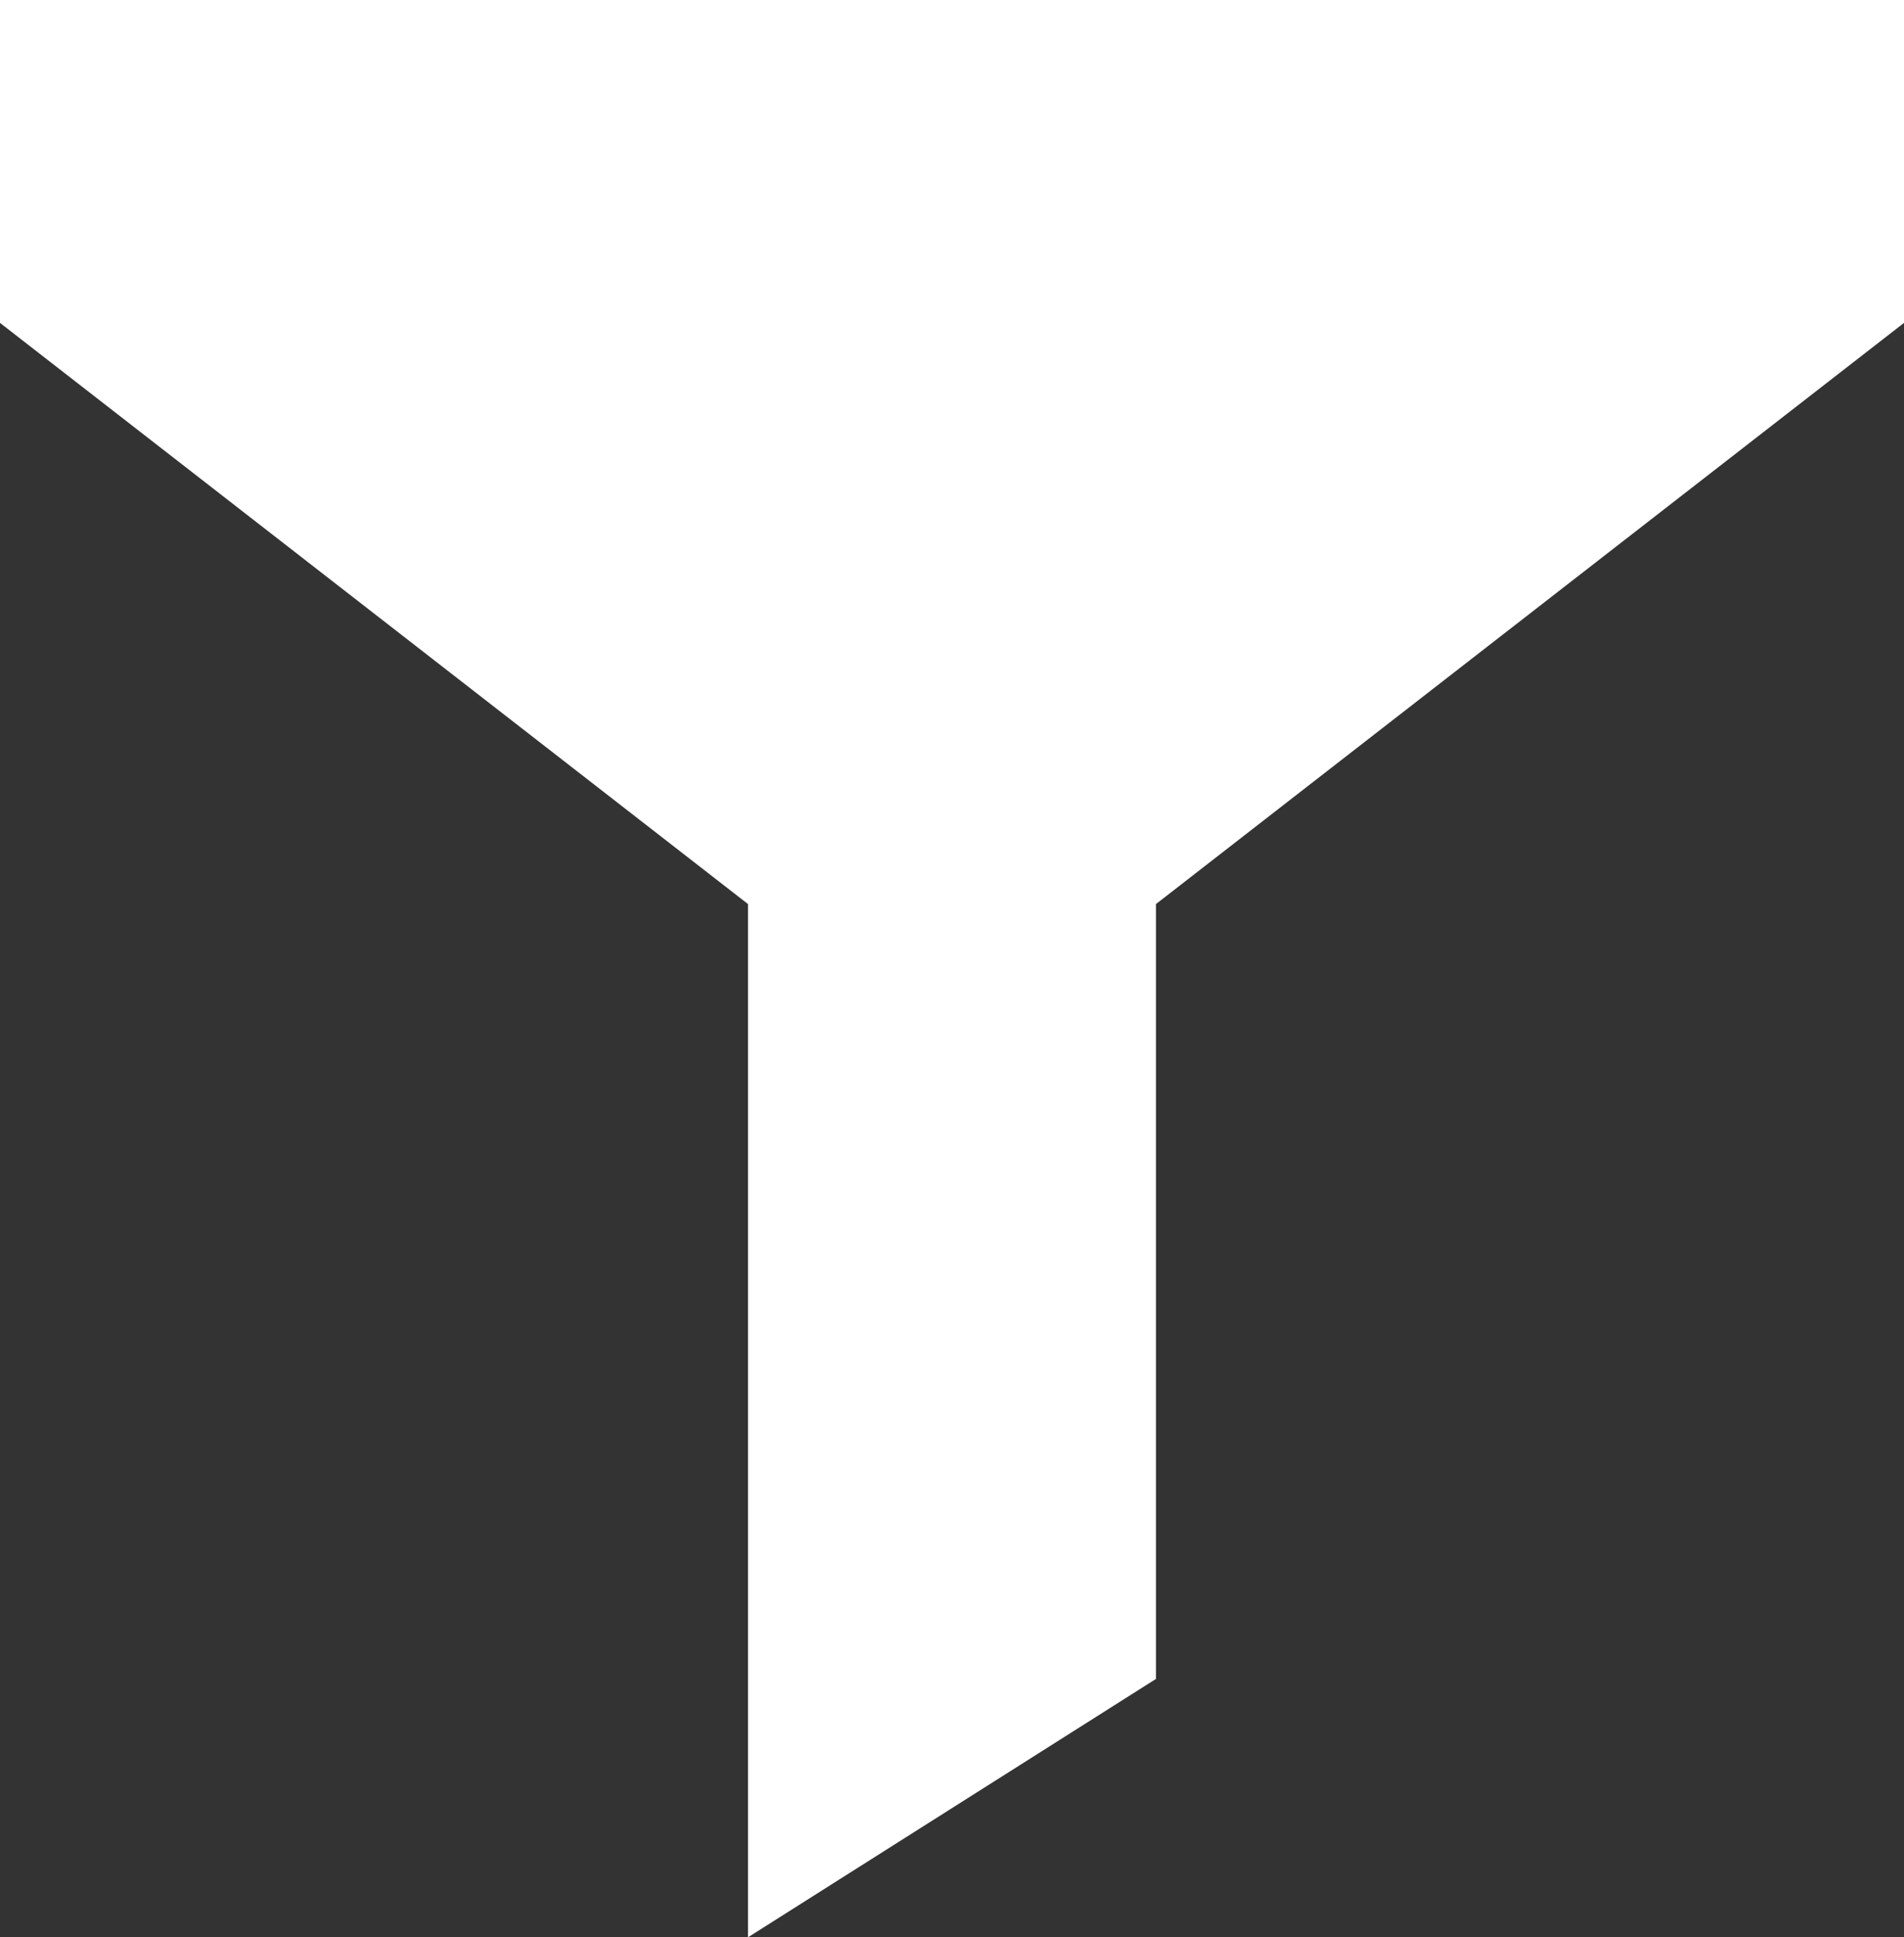 <?xml version="1.0" encoding="utf-8"?>
<!-- Generator: Adobe Illustrator 15.1.0, SVG Export Plug-In . SVG Version: 6.00 Build 0)  -->
<!DOCTYPE svg PUBLIC "-//W3C//DTD SVG 1.1//EN" "http://www.w3.org/Graphics/SVG/1.1/DTD/svg11.dtd">
<svg version="1.1" id="_x32_" xmlns="http://www.w3.org/2000/svg" xmlns:xlink="http://www.w3.org/1999/xlink" x="0px" y="0px"
	 width="60px" height="61.016px" viewBox="4.957 123.305 60 61.016" enable-background="new 4.957 123.305 60 61.016"
	 xml:space="preserve">
<rect x="4.957" y="123.305" width="60" height="61.016" fill="#333333" stroke="none"/>
<g>
	<polygon fill="#FFFFFF" points="4.957,123.305 4.957,133.475 28.529,151.78 28.529,184.322 41.384,176.185 41.384,151.78 
		64.957,133.475 64.957,123.305 	"/>
</g>
</svg>
